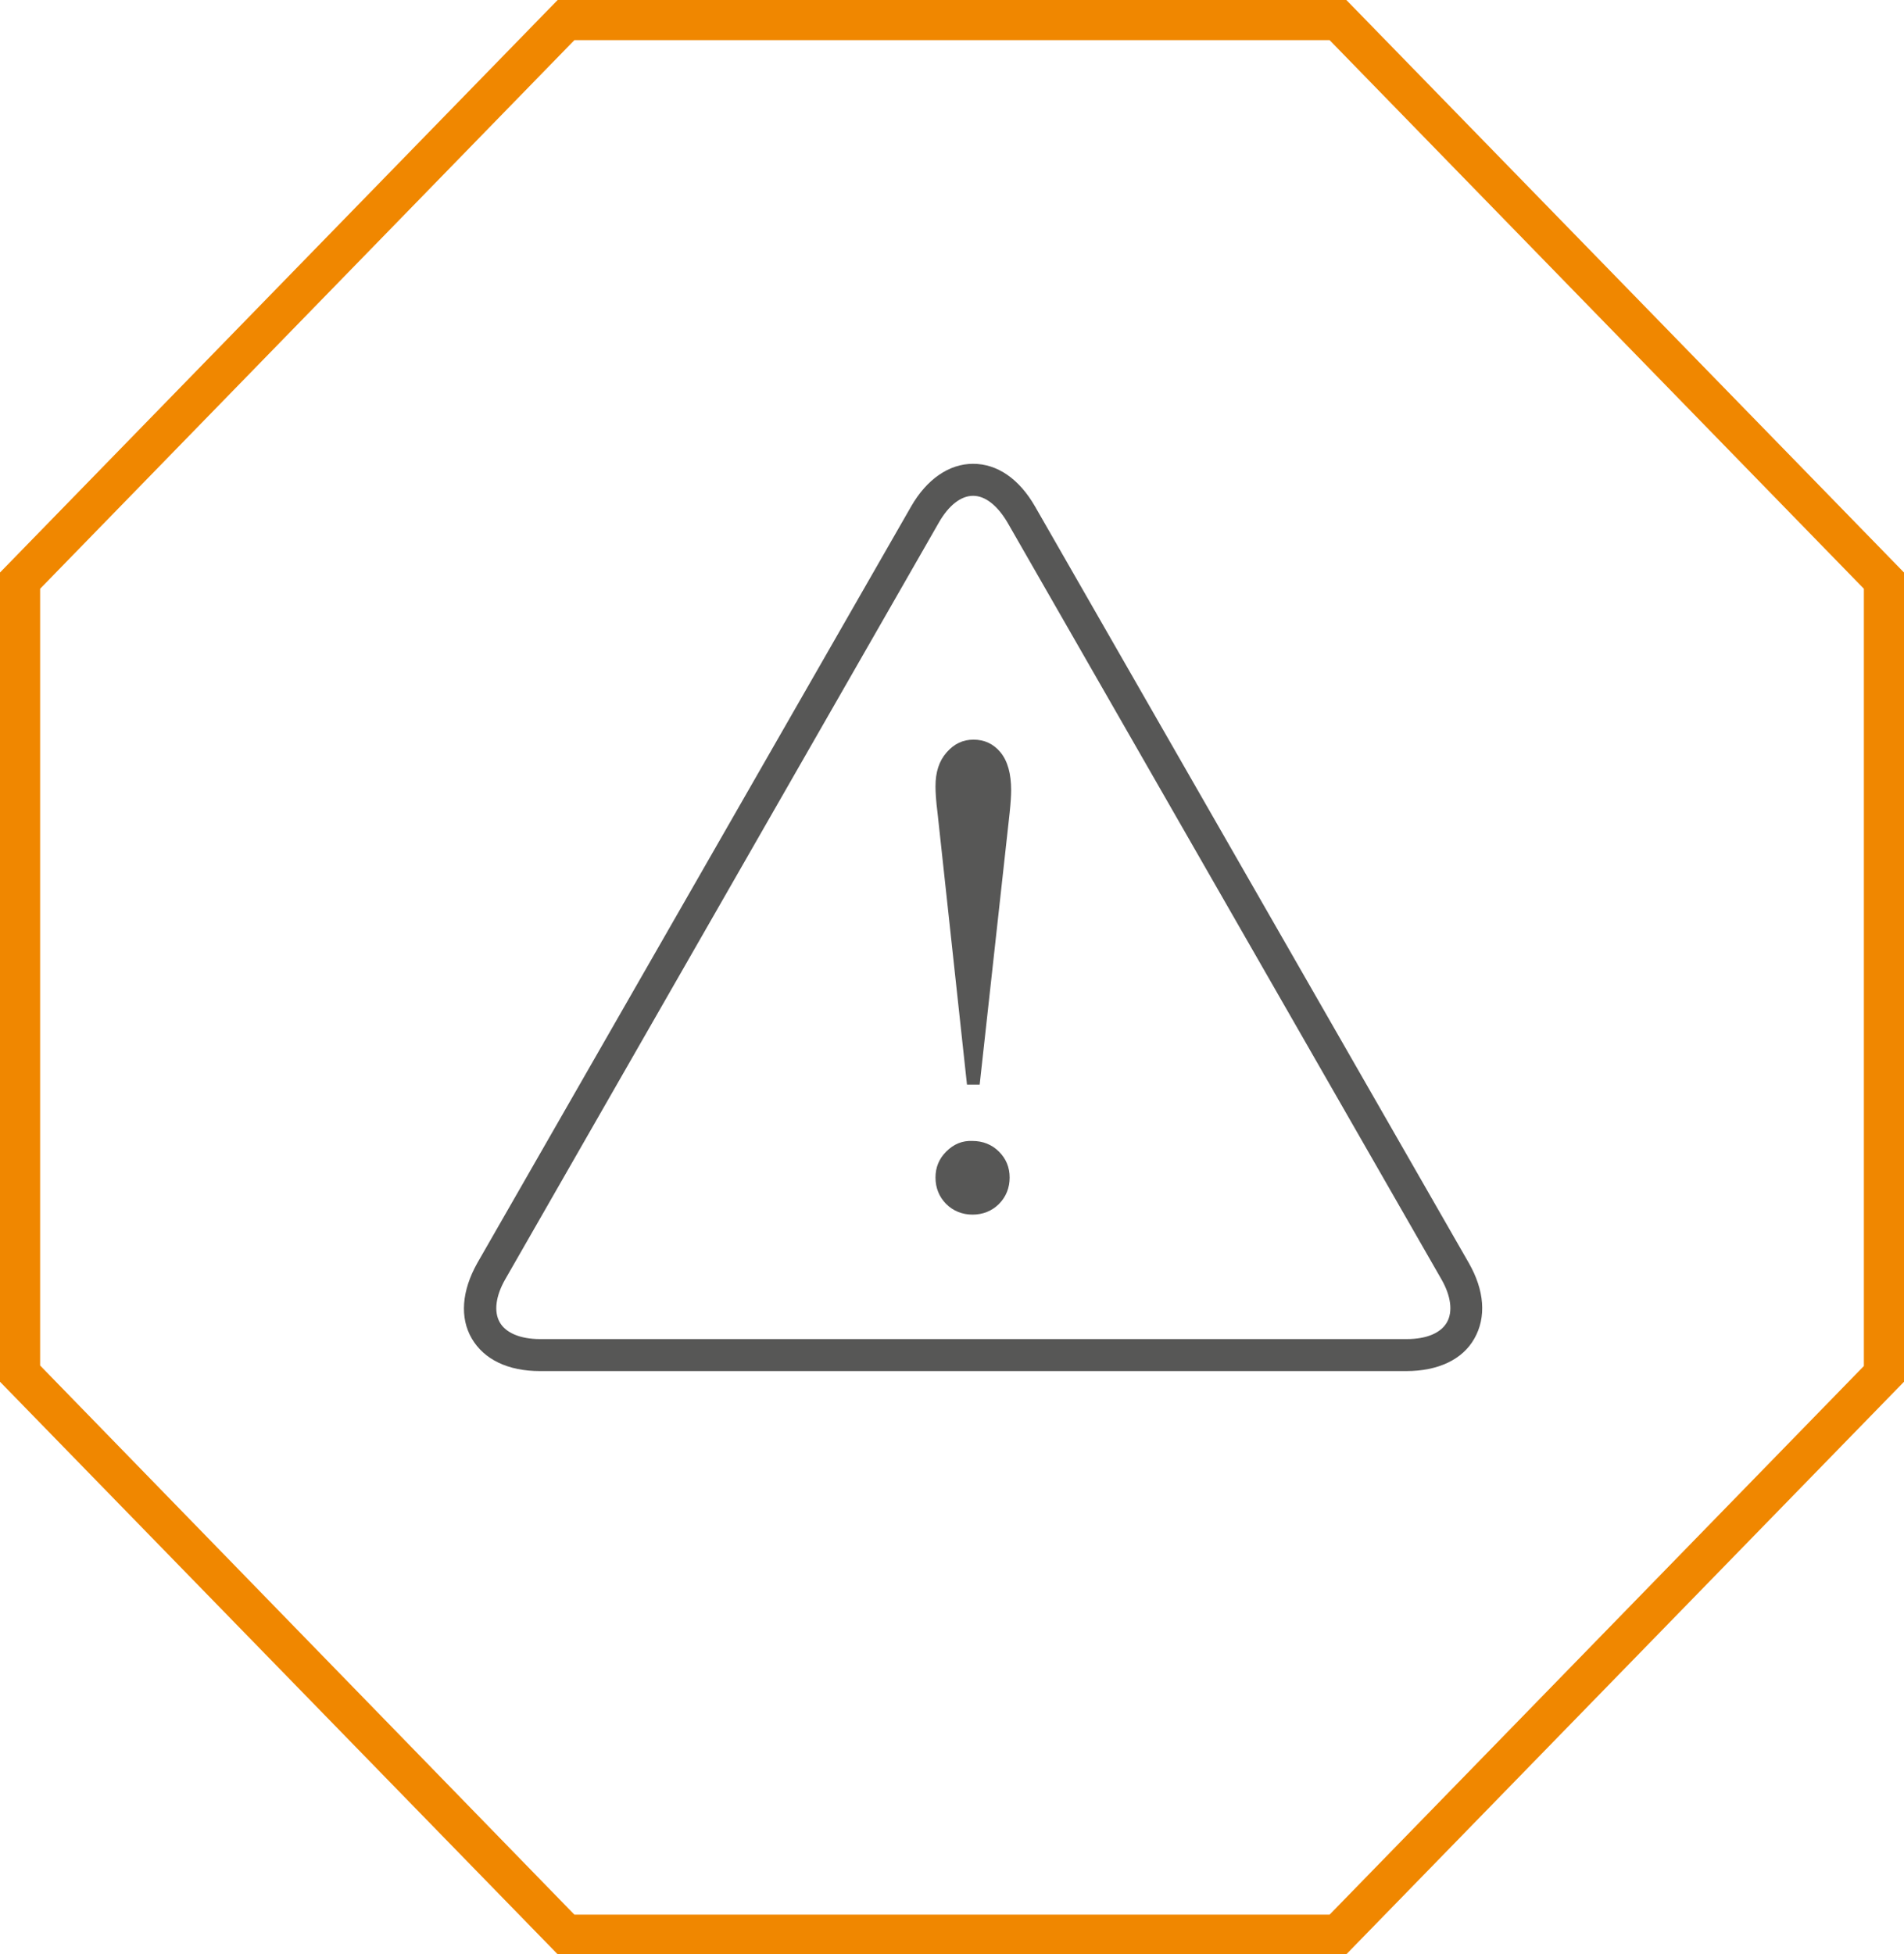 <?xml version="1.0" encoding="utf-8"?>
<!-- Generator: Adobe Illustrator 24.3.0, SVG Export Plug-In . SVG Version: 6.00 Build 0)  -->
<svg version="1.1" id="Ebene_1" xmlns="http://www.w3.org/2000/svg" xmlns:xlink="http://www.w3.org/1999/xlink" x="0px" y="0px"
	 viewBox="0 0 374.9 384.7" style="enable-background:new 0 0 374.9 384.7;" xml:space="preserve">
<style type="text/css">
	.st0{fill:#F08700;}
	.st1{fill:#575756;}
	.st2{clip-path:url(#SVGID_2_);fill:#575756;}
</style>
<g>
	<path class="st0" d="M265.1,384.7H109.8L0,272V112.7L109.8,0h155.3l109.8,112.7V272L265.1,384.7z M113.1,376.9h148.7l105.2-108
		V115.9L261.8,7.9H113.1L7.9,115.9v152.9L113.1,376.9z"/>
	<path class="st1" d="M276.9,269.9H106.3c-6.3,0-11-2.3-13.4-6.4c-2.4-4.1-2-9.4,1.1-14.9l85.4-148.9c3.1-5.4,7.5-8.4,12.2-8.4
		c4.8,0,9.1,3,12.2,8.4l0,0l85.4,148.9c3.1,5.4,3.5,10.7,1.1,14.9C288,267.6,283.2,269.9,276.9,269.9z M191.6,97.6
		c-2.4,0-4.8,1.9-6.7,5.2L99.5,251.8c-1.9,3.3-2.3,6.4-1.1,8.5c1.2,2.1,4.1,3.3,7.9,3.3h170.7c3.9,0,6.7-1.2,7.9-3.3
		c1.2-2.1,0.8-5.2-1.1-8.5l-85.4-148.9l0,0C196.4,99.5,194,97.6,191.6,97.6z"/>
	<g>
		<defs>
			<rect id="SVGID_1_" x="184.1" y="145.6" width="14.9" height="93.5"/>
		</defs>
		<clipPath id="SVGID_2_">
			<use xlink:href="#SVGID_1_"  style="overflow:visible;"/>
		</clipPath>
		<path class="st2" d="M186.3,226.7c-1.4,1.4-2.1,3.1-2.1,5.1c0,2,0.7,3.8,2.1,5.2c1.4,1.4,3.2,2.1,5.2,2.1c2,0,3.8-0.7,5.2-2.1
			c1.4-1.4,2.1-3.2,2.1-5.2c0-2-0.7-3.7-2.1-5.1c-1.4-1.4-3.2-2.1-5.2-2.1C189.5,224.5,187.8,225.2,186.3,226.7 M198.8,160
			c0.2-1.9,0.3-3.4,0.3-4.4c0-3.3-0.7-5.8-2.1-7.5c-1.4-1.7-3.2-2.5-5.3-2.5s-3.8,0.8-5.3,2.5c-1.5,1.7-2.2,3.9-2.2,6.7
			c0,1.1,0.1,2.9,0.4,5.2l5.8,53.5h2.5L198.8,160z"/>
	</g>
</g>
</svg>
